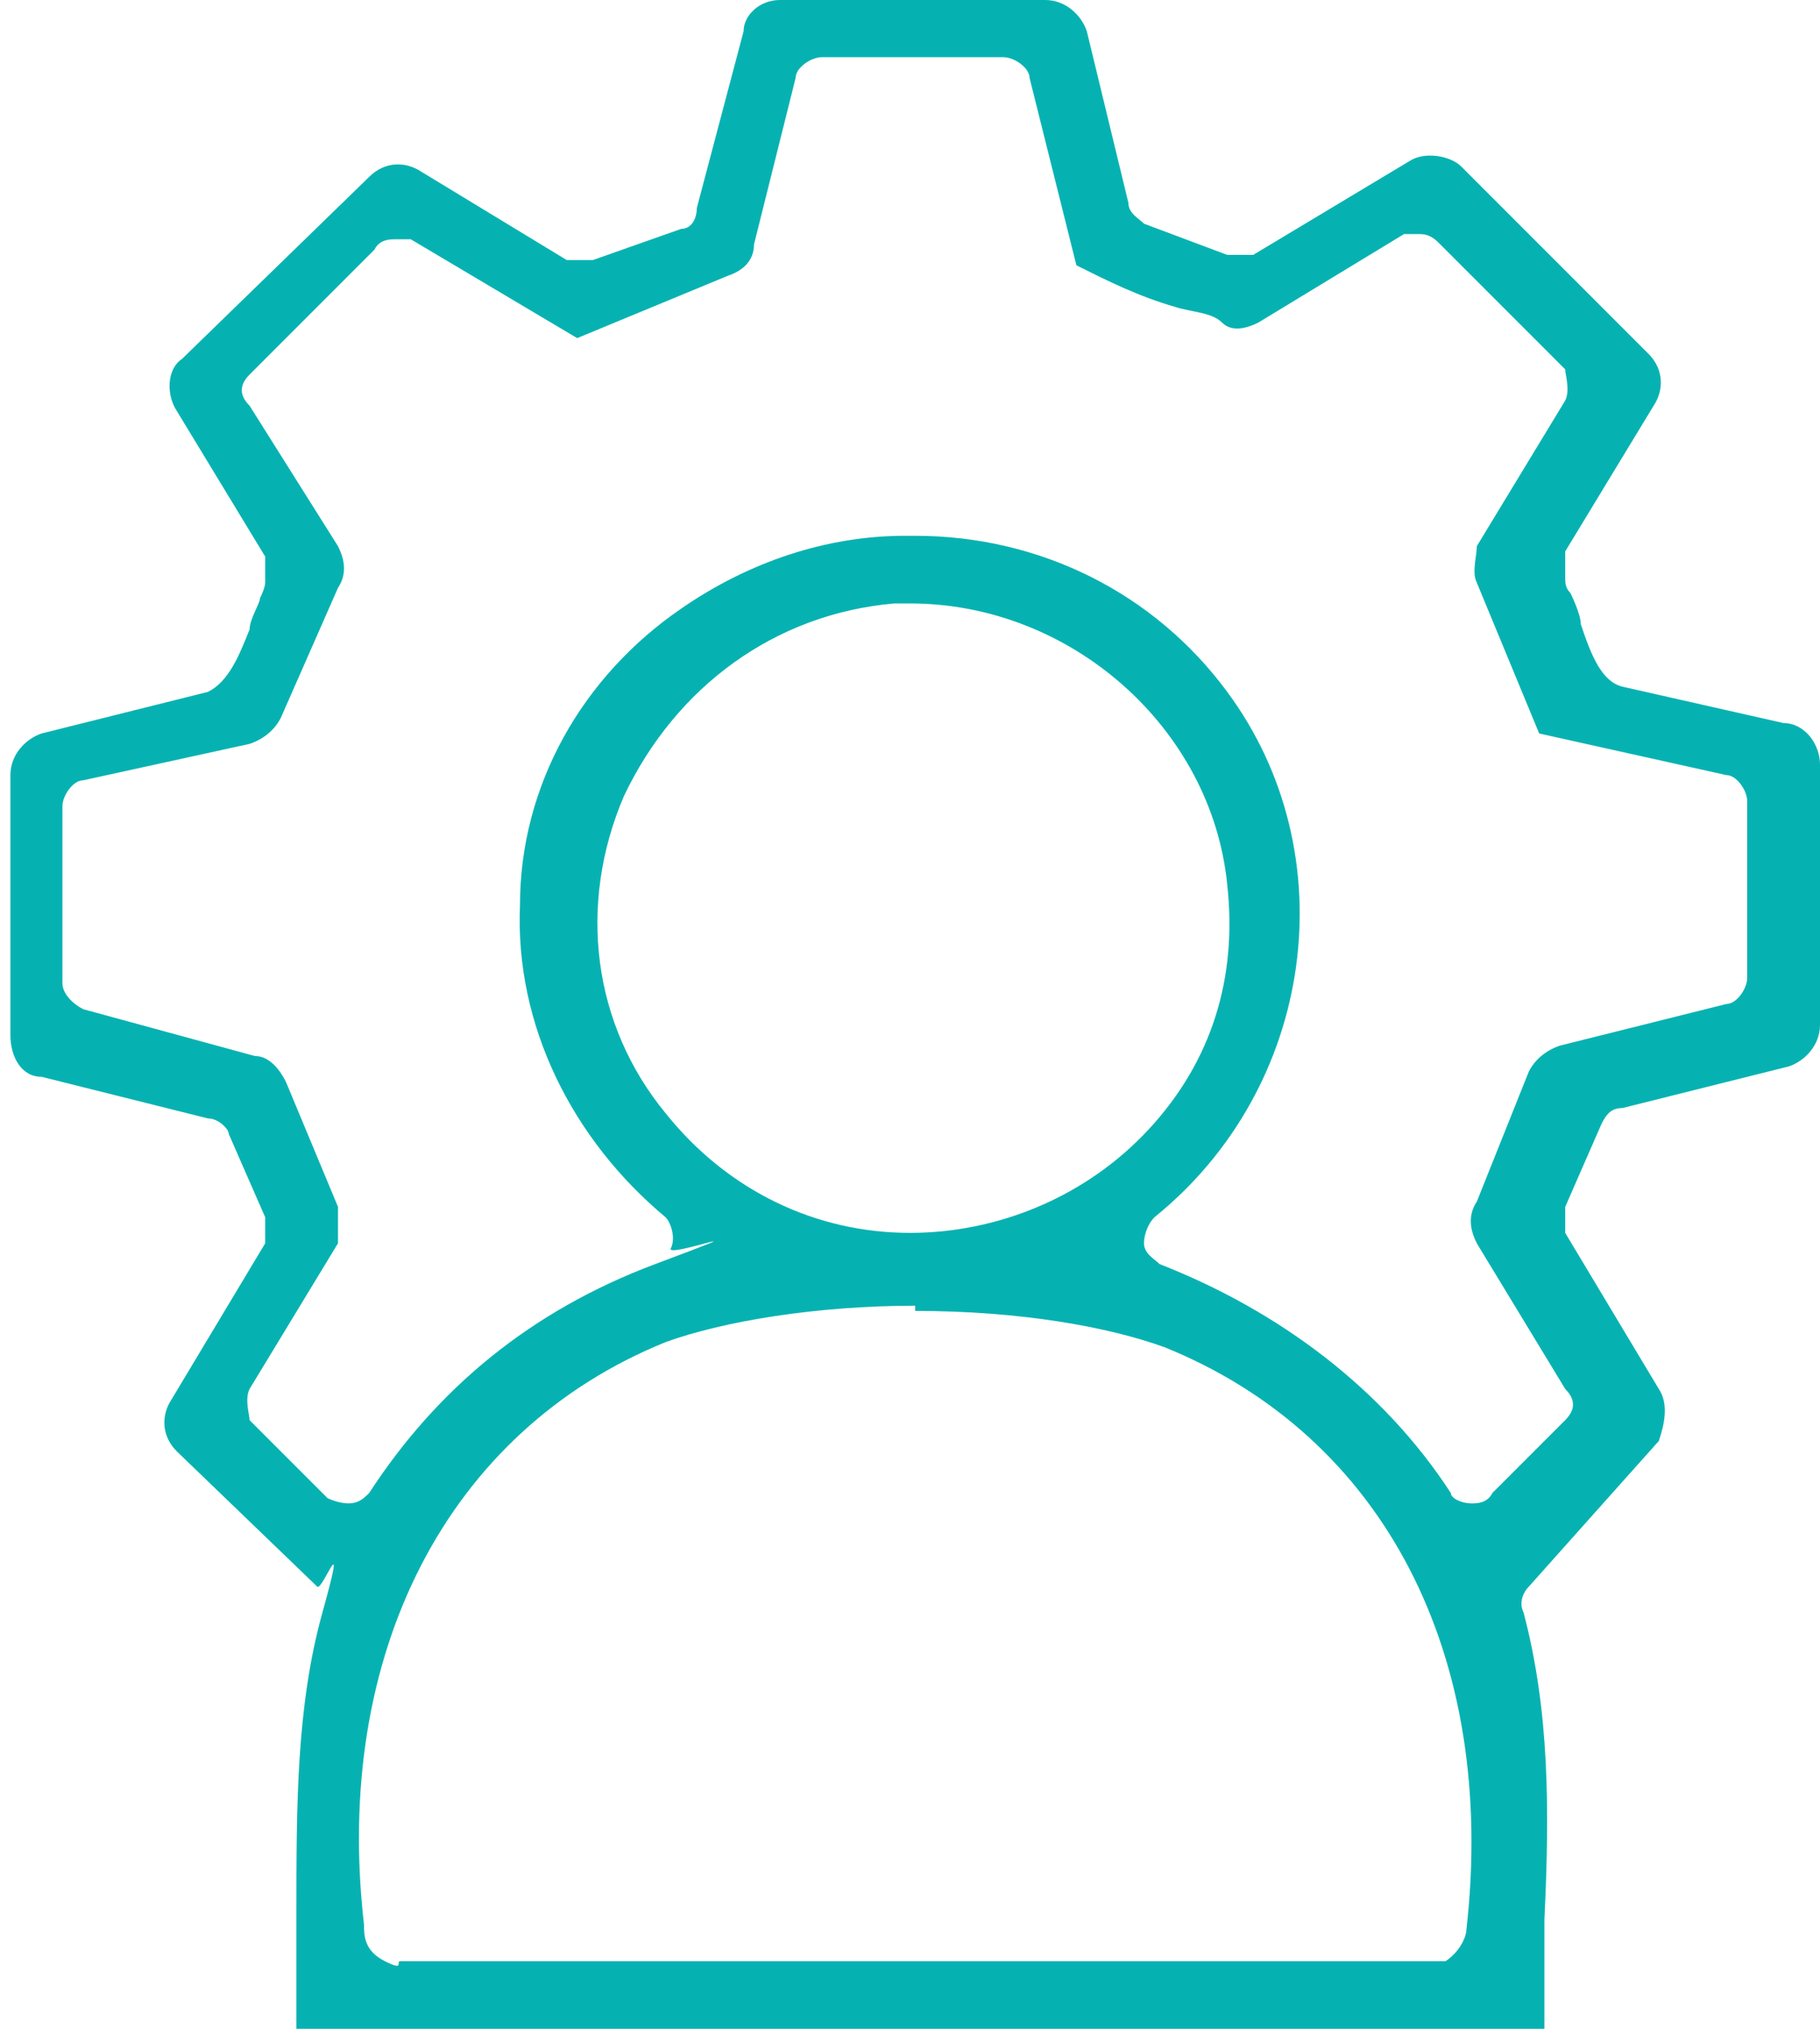 <?xml version="1.0" encoding="UTF-8"?>
<svg id="Calque_1" xmlns="http://www.w3.org/2000/svg" version="1.1" viewBox="0 0 35 39">
  <!-- Generator: Adobe Illustrator 29.0.0, SVG Export Plug-In . SVG Version: 2.1.0 Build 186)  -->
  <defs>
    <style>
      .st0 {
        fill: #06b2b1;
      }
    </style>
  </defs>
  <path class="st0" d="M5.7,39c0-.7,0-1.5,0-2.2,0-2.1,0-4,.5-5.8s0-.4-.1-.5l-2.7-2.6c-.3-.3-.3-.7-.1-1l1.8-3c0-.1,0-.3,0-.5l-.7-1.6c0-.1-.2-.3-.4-.3l-3.2-.8c-.4,0-.6-.4-.6-.8v-5c0-.4.3-.7.6-.8l3.2-.8s0,0,0,0c.4-.2.6-.7.8-1.2,0-.2.2-.5.2-.6,0,0,.1-.2.1-.3v-.2c0,0,0-.2,0-.3l-1.7-2.8c-.2-.3-.2-.8.1-1l3.6-3.5c.3-.3.7-.3,1-.1l2.8,1.7c0,0,.2,0,.3,0s.1,0,.2,0l1.7-.6c.2,0,.3-.2.3-.4l.9-3.4C14.3.3,14.6,0,15,0h5.1c.4,0,.7.3.8.6l.8,3.3c0,.2.2.3.3.4l1.6.6c0,0,.1,0,.2,0,0,0,.2,0,.3,0l3-1.8c.3-.2.8-.1,1,.1l3.6,3.6c.3.3.3.7.1,1l-1.7,2.8c0,0,0,.2,0,.3v.2c0,.1,0,.2.1.3,0,0,.2.4.2.6.2.6.4,1.1.8,1.2,0,0,0,0,0,0l3.1.7c.4,0,.7.4.7.8v5c0,.4-.3.7-.6.8l-3.2.8c-.2,0-.3.1-.4.3l-.7,1.6c0,.2,0,.3,0,.5l1.8,3c.2.3.1.7,0,1l-2.5,2.8c-.1.1-.2.3-.1.5.5,1.9.5,3.8.4,5.9,0,.7,0,1.4,0,2.1H5.7ZM17.6,25.1c-1.9,0-3.7.3-4.8.7-4.2,1.7-6.4,6-5.8,11.2h0c0,.2,0,.5.4.7s.2,0,.3,0h19.8c0,0,.2,0,.3,0,.3-.2.4-.5.4-.6h0c.6-5.3-1.6-9.5-5.8-11.2-1.1-.4-2.8-.7-4.8-.7ZM17.6,10.3c2.4,0,4.6,1.1,6,3,2.3,3.1,1.7,7.6-1.4,10.1-.1.1-.2.3-.2.5s.2.3.3.4c2.3.9,4.3,2.4,5.6,4.4,0,.1.2.2.4.2,0,0,0,0,0,0,.1,0,.3,0,.4-.2l1.4-1.4c.2-.2.2-.4,0-.6l-1.7-2.8c-.1-.2-.2-.5,0-.8l1-2.5c.1-.2.3-.4.6-.5l3.2-.8c.2,0,.4-.3.4-.5v-3.4c0-.2-.2-.5-.4-.5l-3.6-.8h0s-1.2-2.9-1.2-2.9c-.1-.2,0-.5,0-.7l1.7-2.8c.1-.2,0-.5,0-.6l-2.4-2.4c-.1-.1-.2-.2-.4-.2s-.2,0-.3,0l-2.8,1.7c-.2.1-.5.2-.7,0s-.6-.2-.9-.3c-.7-.2-1.3-.5-1.9-.8,0,0,0,0,0,0l-.9-3.6c0-.2-.3-.4-.5-.4h-3.5c-.2,0-.5.2-.5.4l-.8,3.2c0,.3-.2.5-.5.6l-2.9,1.2h0s-3.2-1.9-3.2-1.9c0,0-.2,0-.3,0-.1,0-.3,0-.4.2l-2.4,2.4c-.2.2-.2.4,0,.6l1.7,2.7c.1.2.2.5,0,.8l-1.1,2.5c-.1.2-.3.4-.6.5l-3.2.7c-.2,0-.4.3-.4.5v3.4c0,.2.2.4.4.5l3.3.9c.3,0,.5.3.6.5l1,2.4c0,.2,0,.5,0,.7l-1.7,2.8c-.1.2,0,.5,0,.6l1.5,1.5c0,0,.2.1.4.1s0,0,0,0c.2,0,.3-.1.4-.2,1.3-2,3.1-3.5,5.5-4.4s.2-.1.3-.3c.1-.2,0-.5-.1-.6-1.8-1.5-2.9-3.7-2.8-6,0-2.3,1.2-4.4,3.1-5.7,1.3-.9,2.8-1.4,4.3-1.4ZM17.6,11.6c-.1,0-.3,0-.4,0-2.3.2-4.2,1.6-5.2,3.7-.9,2.1-.6,4.4.8,6.1,1.2,1.5,2.9,2.3,4.7,2.3h0c1.7,0,3.4-.7,4.6-2,1.2-1.3,1.7-2.9,1.5-4.7-.3-3-3-5.4-6.1-5.4Z"/>
</svg>